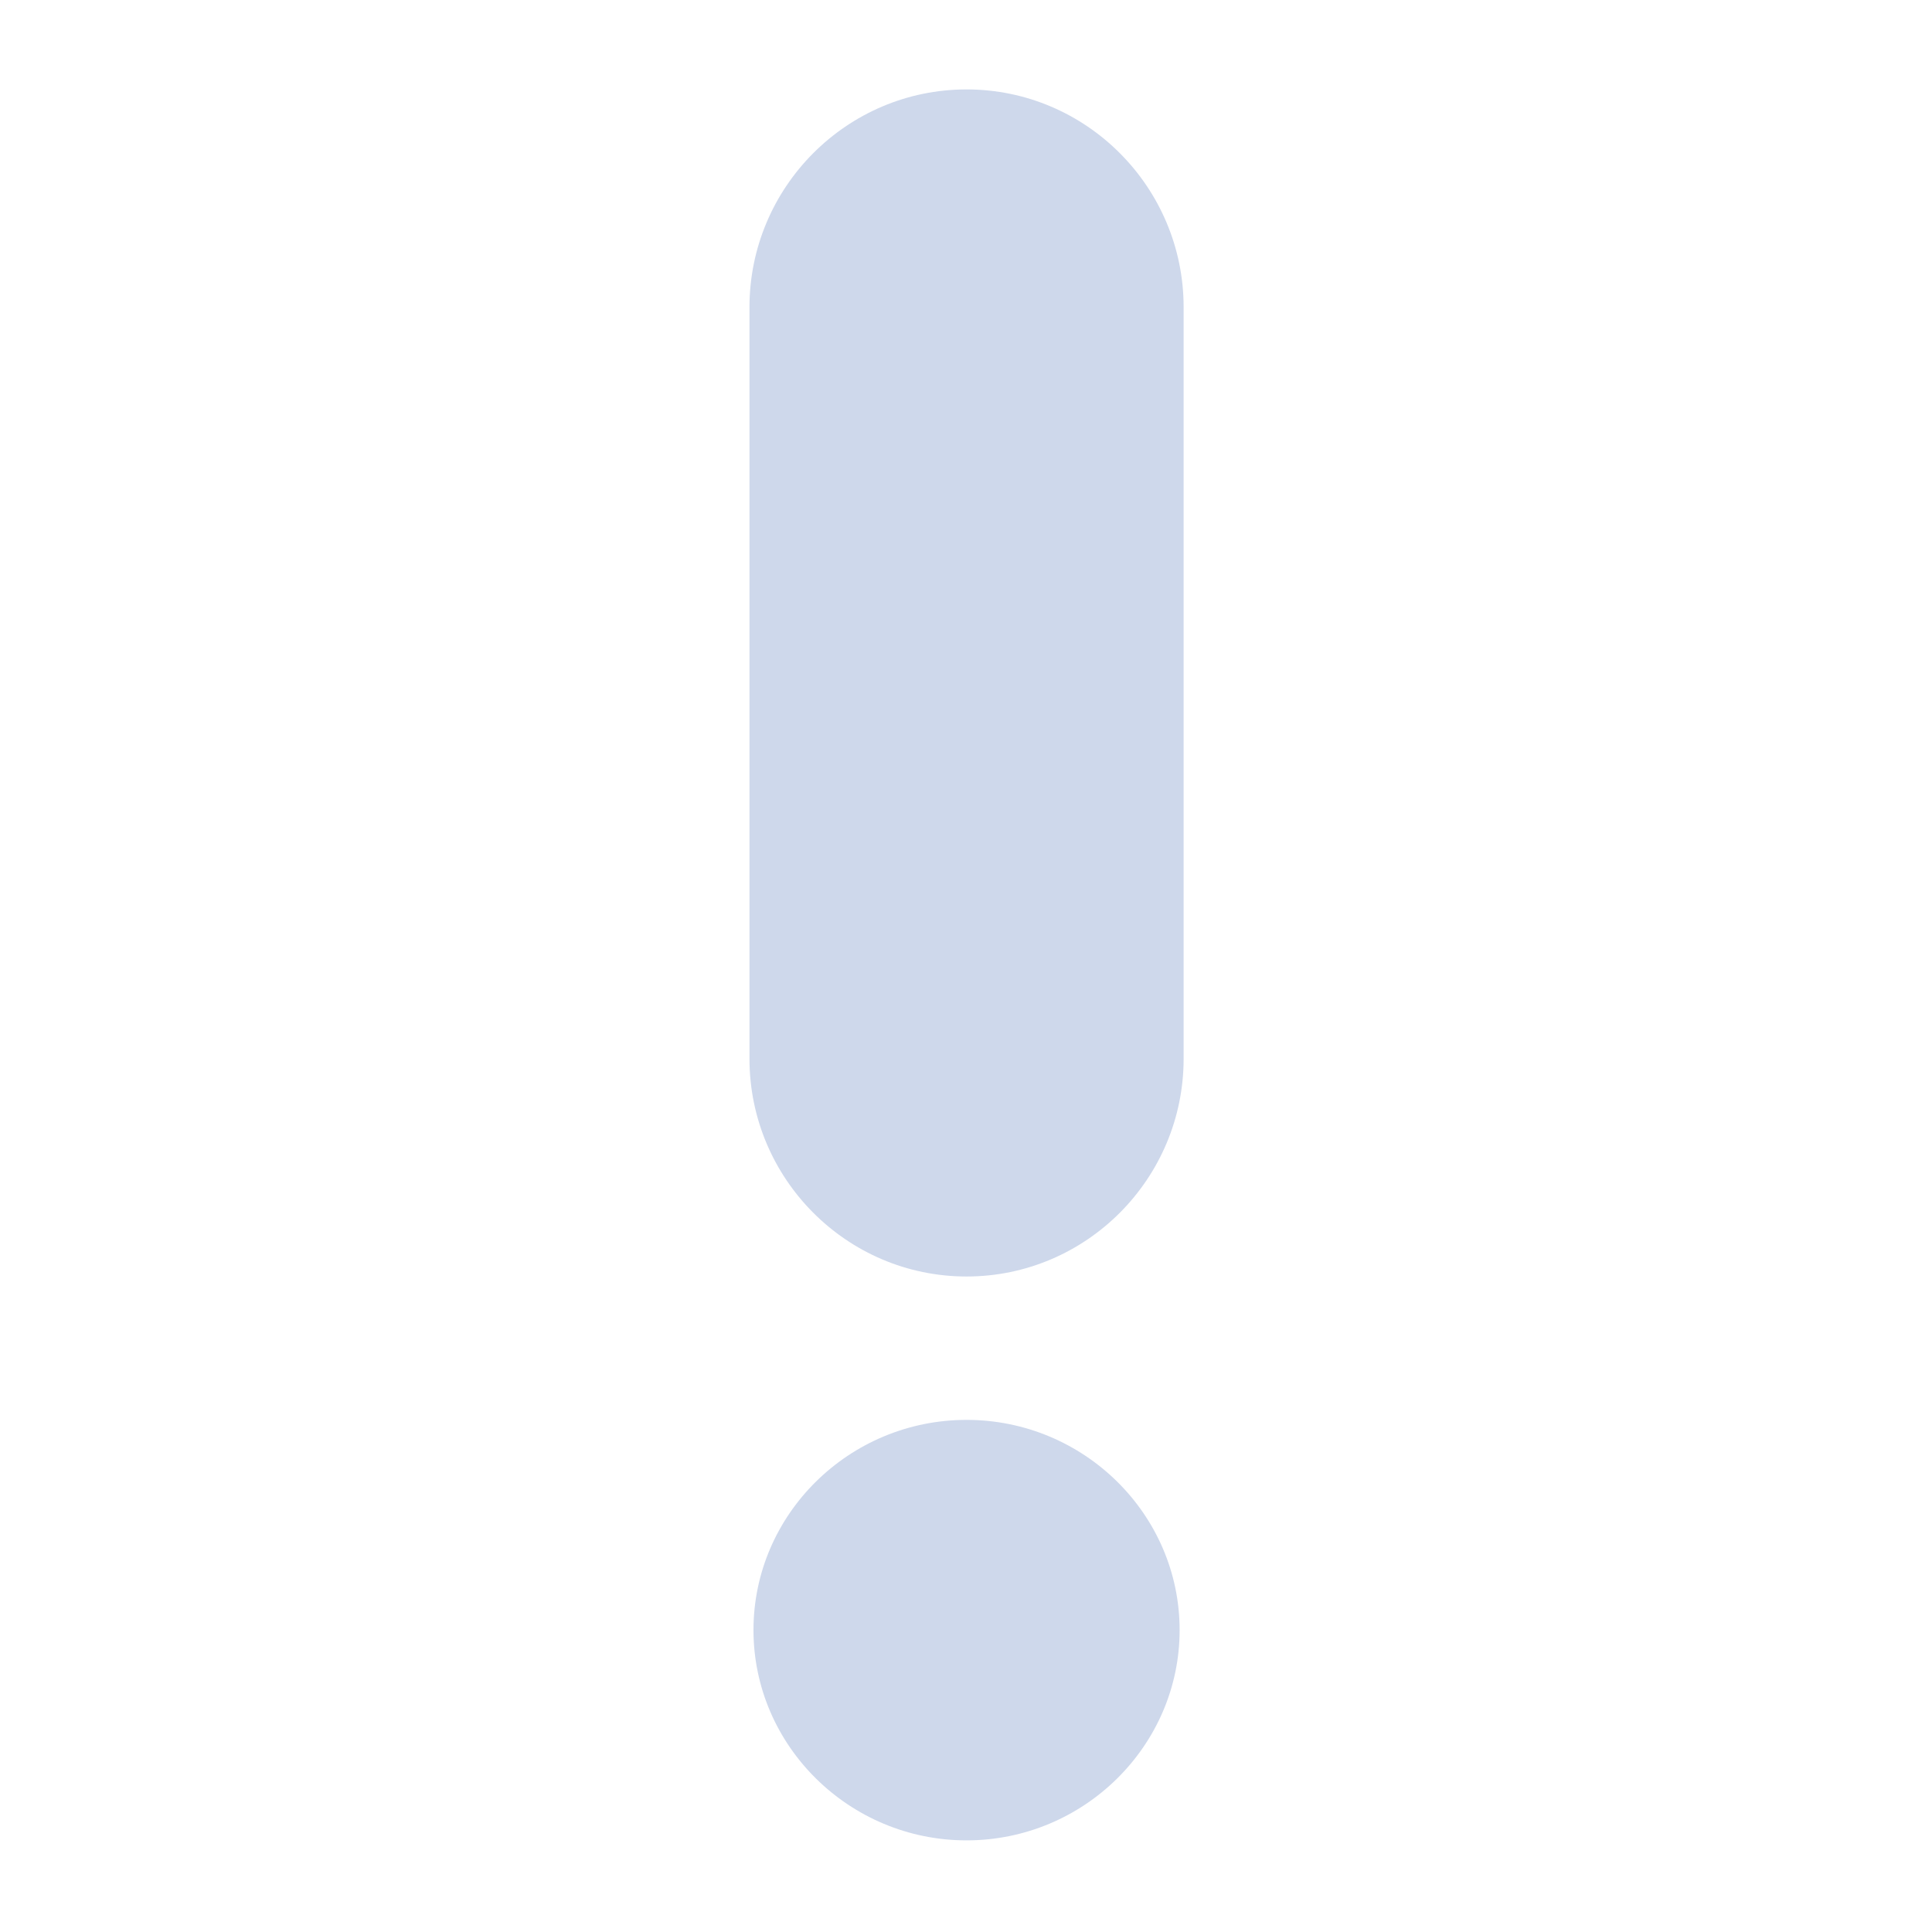 <svg width="14" height="14" viewBox="0 0 14 14" fill="none" xmlns="http://www.w3.org/2000/svg">
<path d="M7.004 0.648C6.135 0.648 5.431 1.358 5.431 2.226V7.672C5.431 8.54 6.135 9.25 7.004 9.25C7.873 9.25 8.577 8.54 8.577 7.672V2.226C8.577 1.358 7.873 0.648 7.004 0.648Z" fill="#CED8EB"/>
<path d="M7.004 10.289C6.154 10.289 5.46 10.973 5.46 11.812C5.46 12.65 6.154 13.336 7.004 13.336C7.854 13.336 8.548 12.65 8.548 11.812C8.548 10.973 7.854 10.289 7.004 10.289Z" fill="#CED8EB"/>
</svg>
